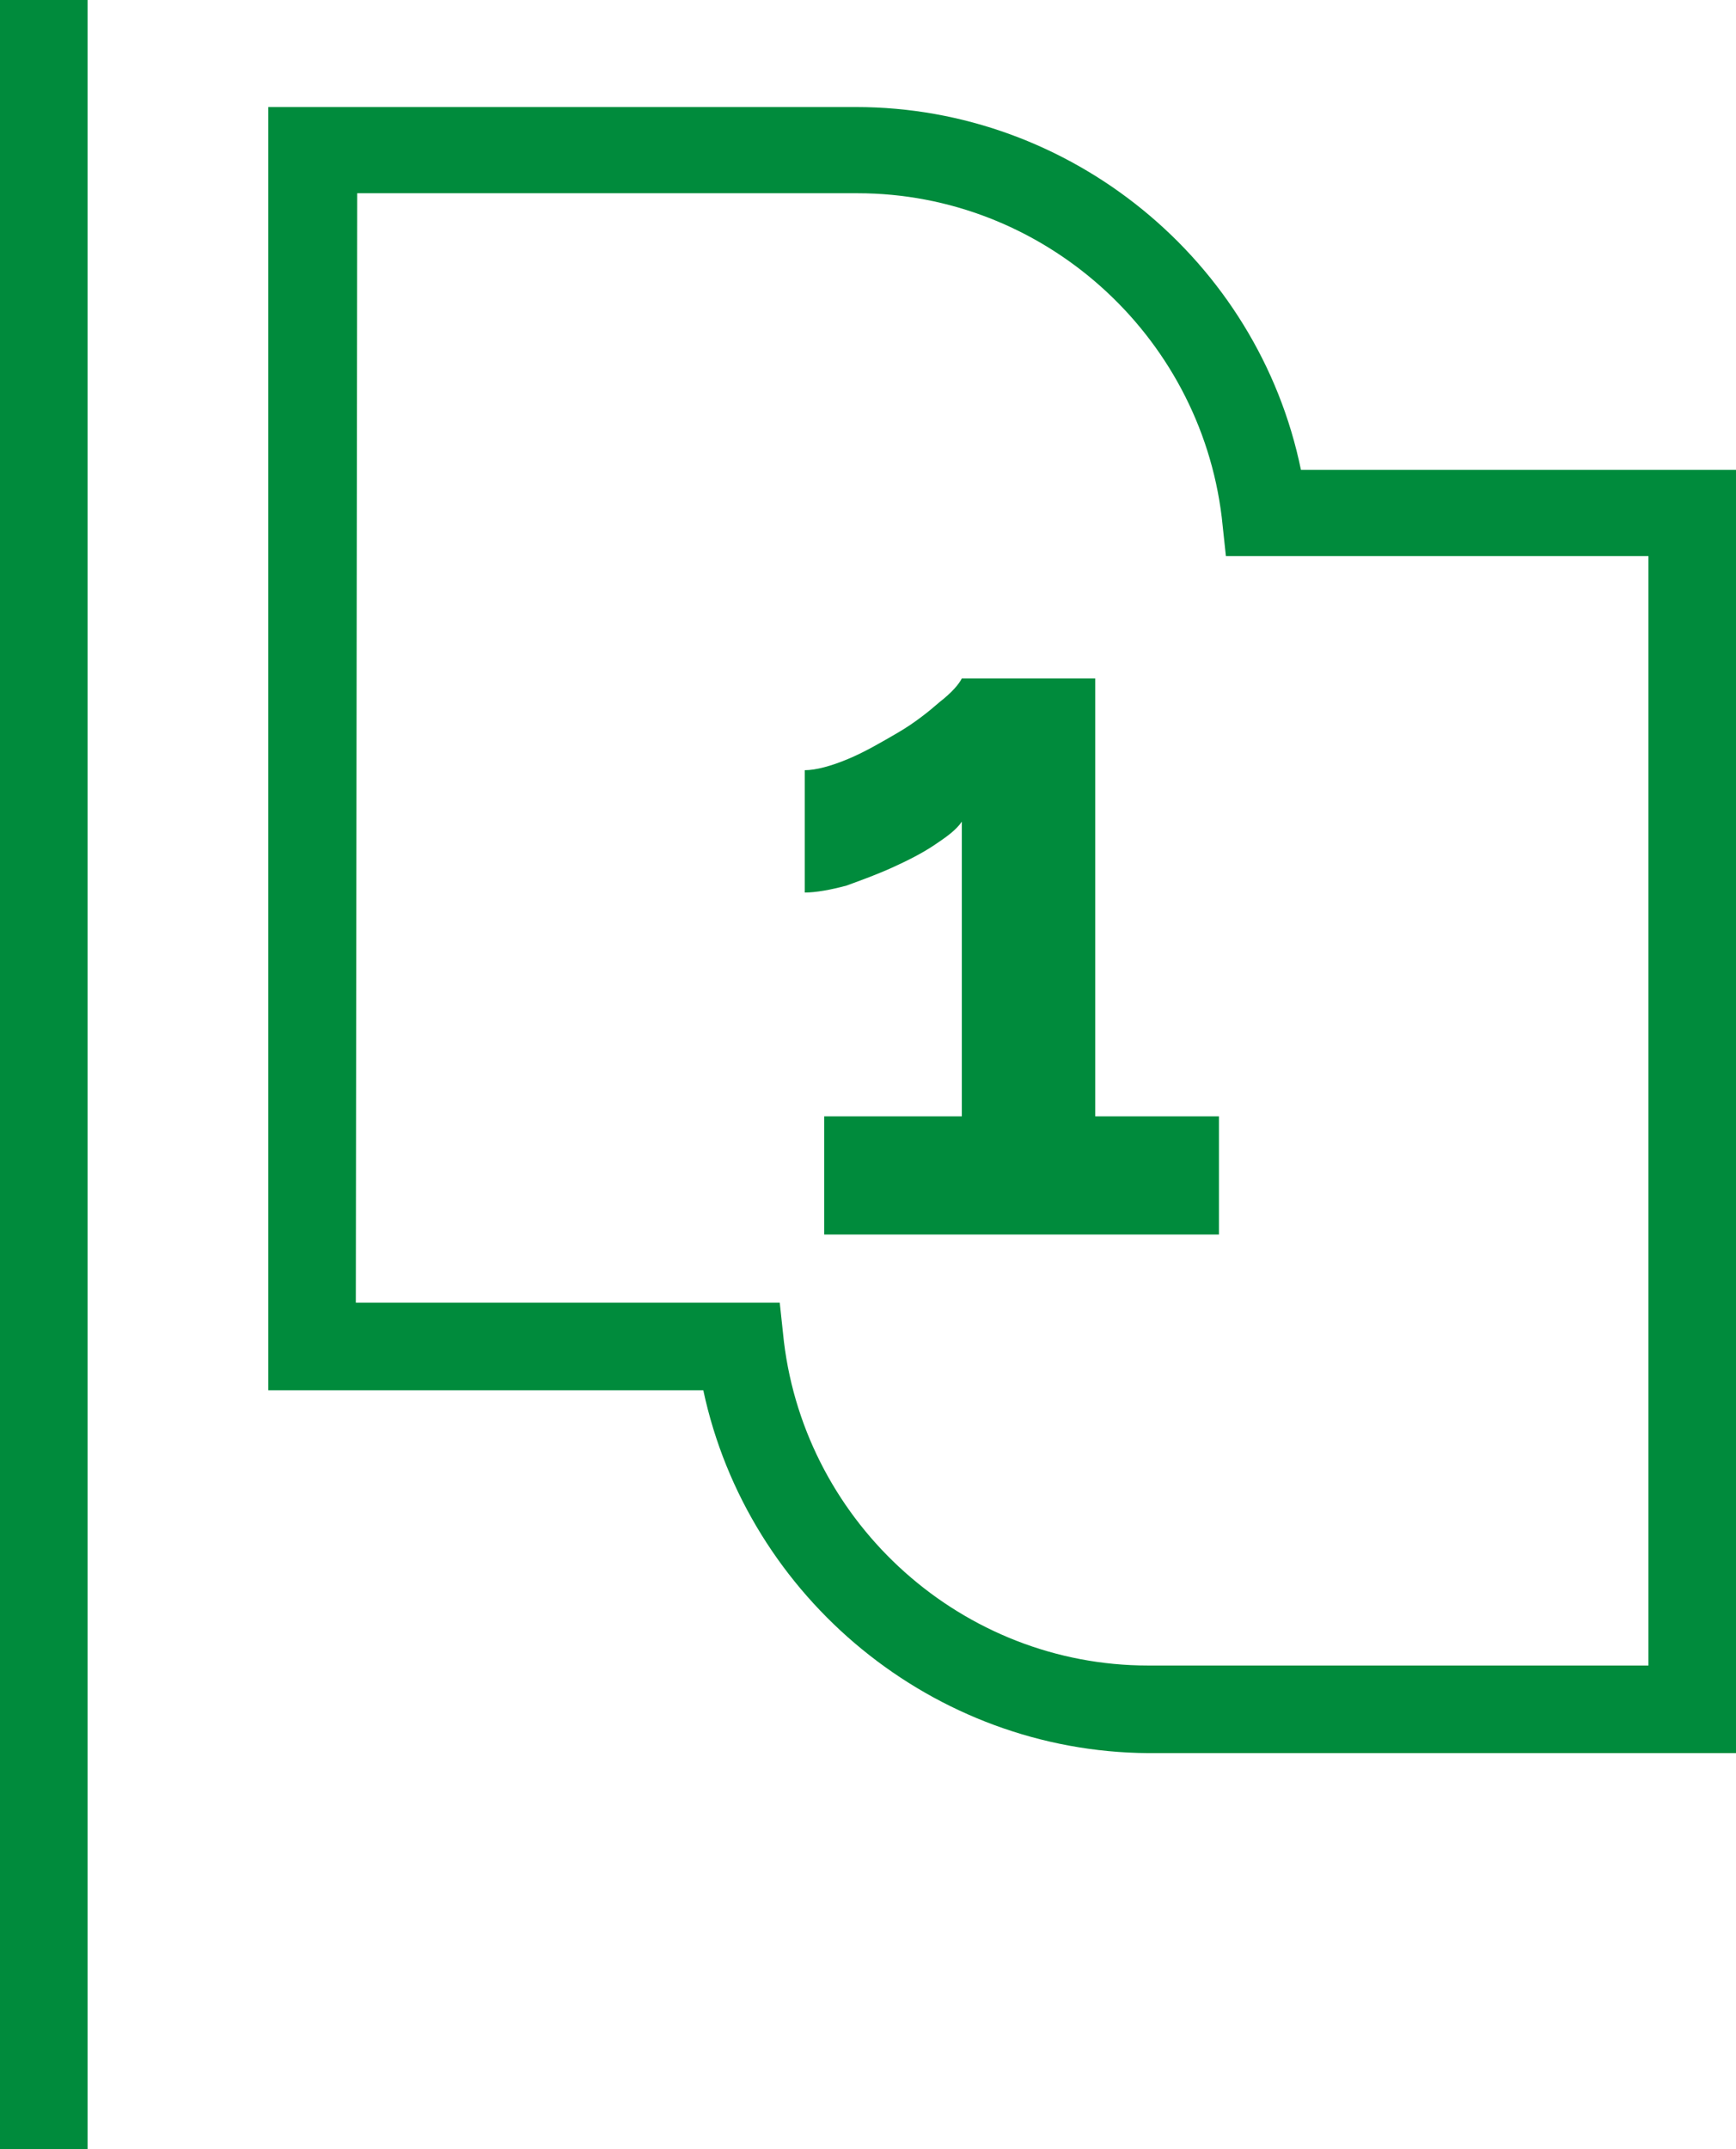 <?xml version="1.0" encoding="utf-8"?>
<!-- Generator: Adobe Illustrator 22.1.0, SVG Export Plug-In . SVG Version: 6.00 Build 0)  -->
<svg version="1.1" id="Warstwa_1" xmlns="http://www.w3.org/2000/svg" xmlns:xlink="http://www.w3.org/1999/xlink" x="0px" y="0px"
	 viewBox="0 0 124.9 154.6" style="enable-background:new 0 0 124.9 154.6;" xml:space="preserve">
<style type="text/css">
	.st0{fill:#008B3C;}
</style>
<g>
	<rect y="0" class="st0" width="6.3" height="154.6"/>
	<path class="st0" d="M25.6,93.7h30.5l0.3,2.8c1.6,13.2,12.9,23.3,26.2,23.3h36V40H88.2l-0.3-2.8C86.3,24,75,13.9,61.7,13.9h-36
		L25.6,93.7L25.6,93.7z M50.6,100H19.3V7.7h42.3c15.4,0,28.9,11,32,26.1h31.3v92.3H82.6C67.2,126,53.8,115,50.6,100z"/>
</g>
<g>
	<path class="st0" d="M87.7,80.3v8.5H59.3v-8.5h9.9V59.1c-0.4,0.6-1.1,1.1-2,1.7c-0.9,0.6-1.9,1.1-3,1.6s-2.2,0.9-3.3,1.3
		c-1.1,0.3-2.2,0.5-3,0.5v-8.8c0.8,0,1.9-0.3,3.1-0.8c1.2-0.5,2.4-1.2,3.6-1.9c1.2-0.7,2.2-1.5,3-2.2c0.9-0.7,1.4-1.3,1.6-1.7h9.6
		v31.5C78.8,80.3,87.7,80.3,87.7,80.3z"/>
</g>
</svg>
